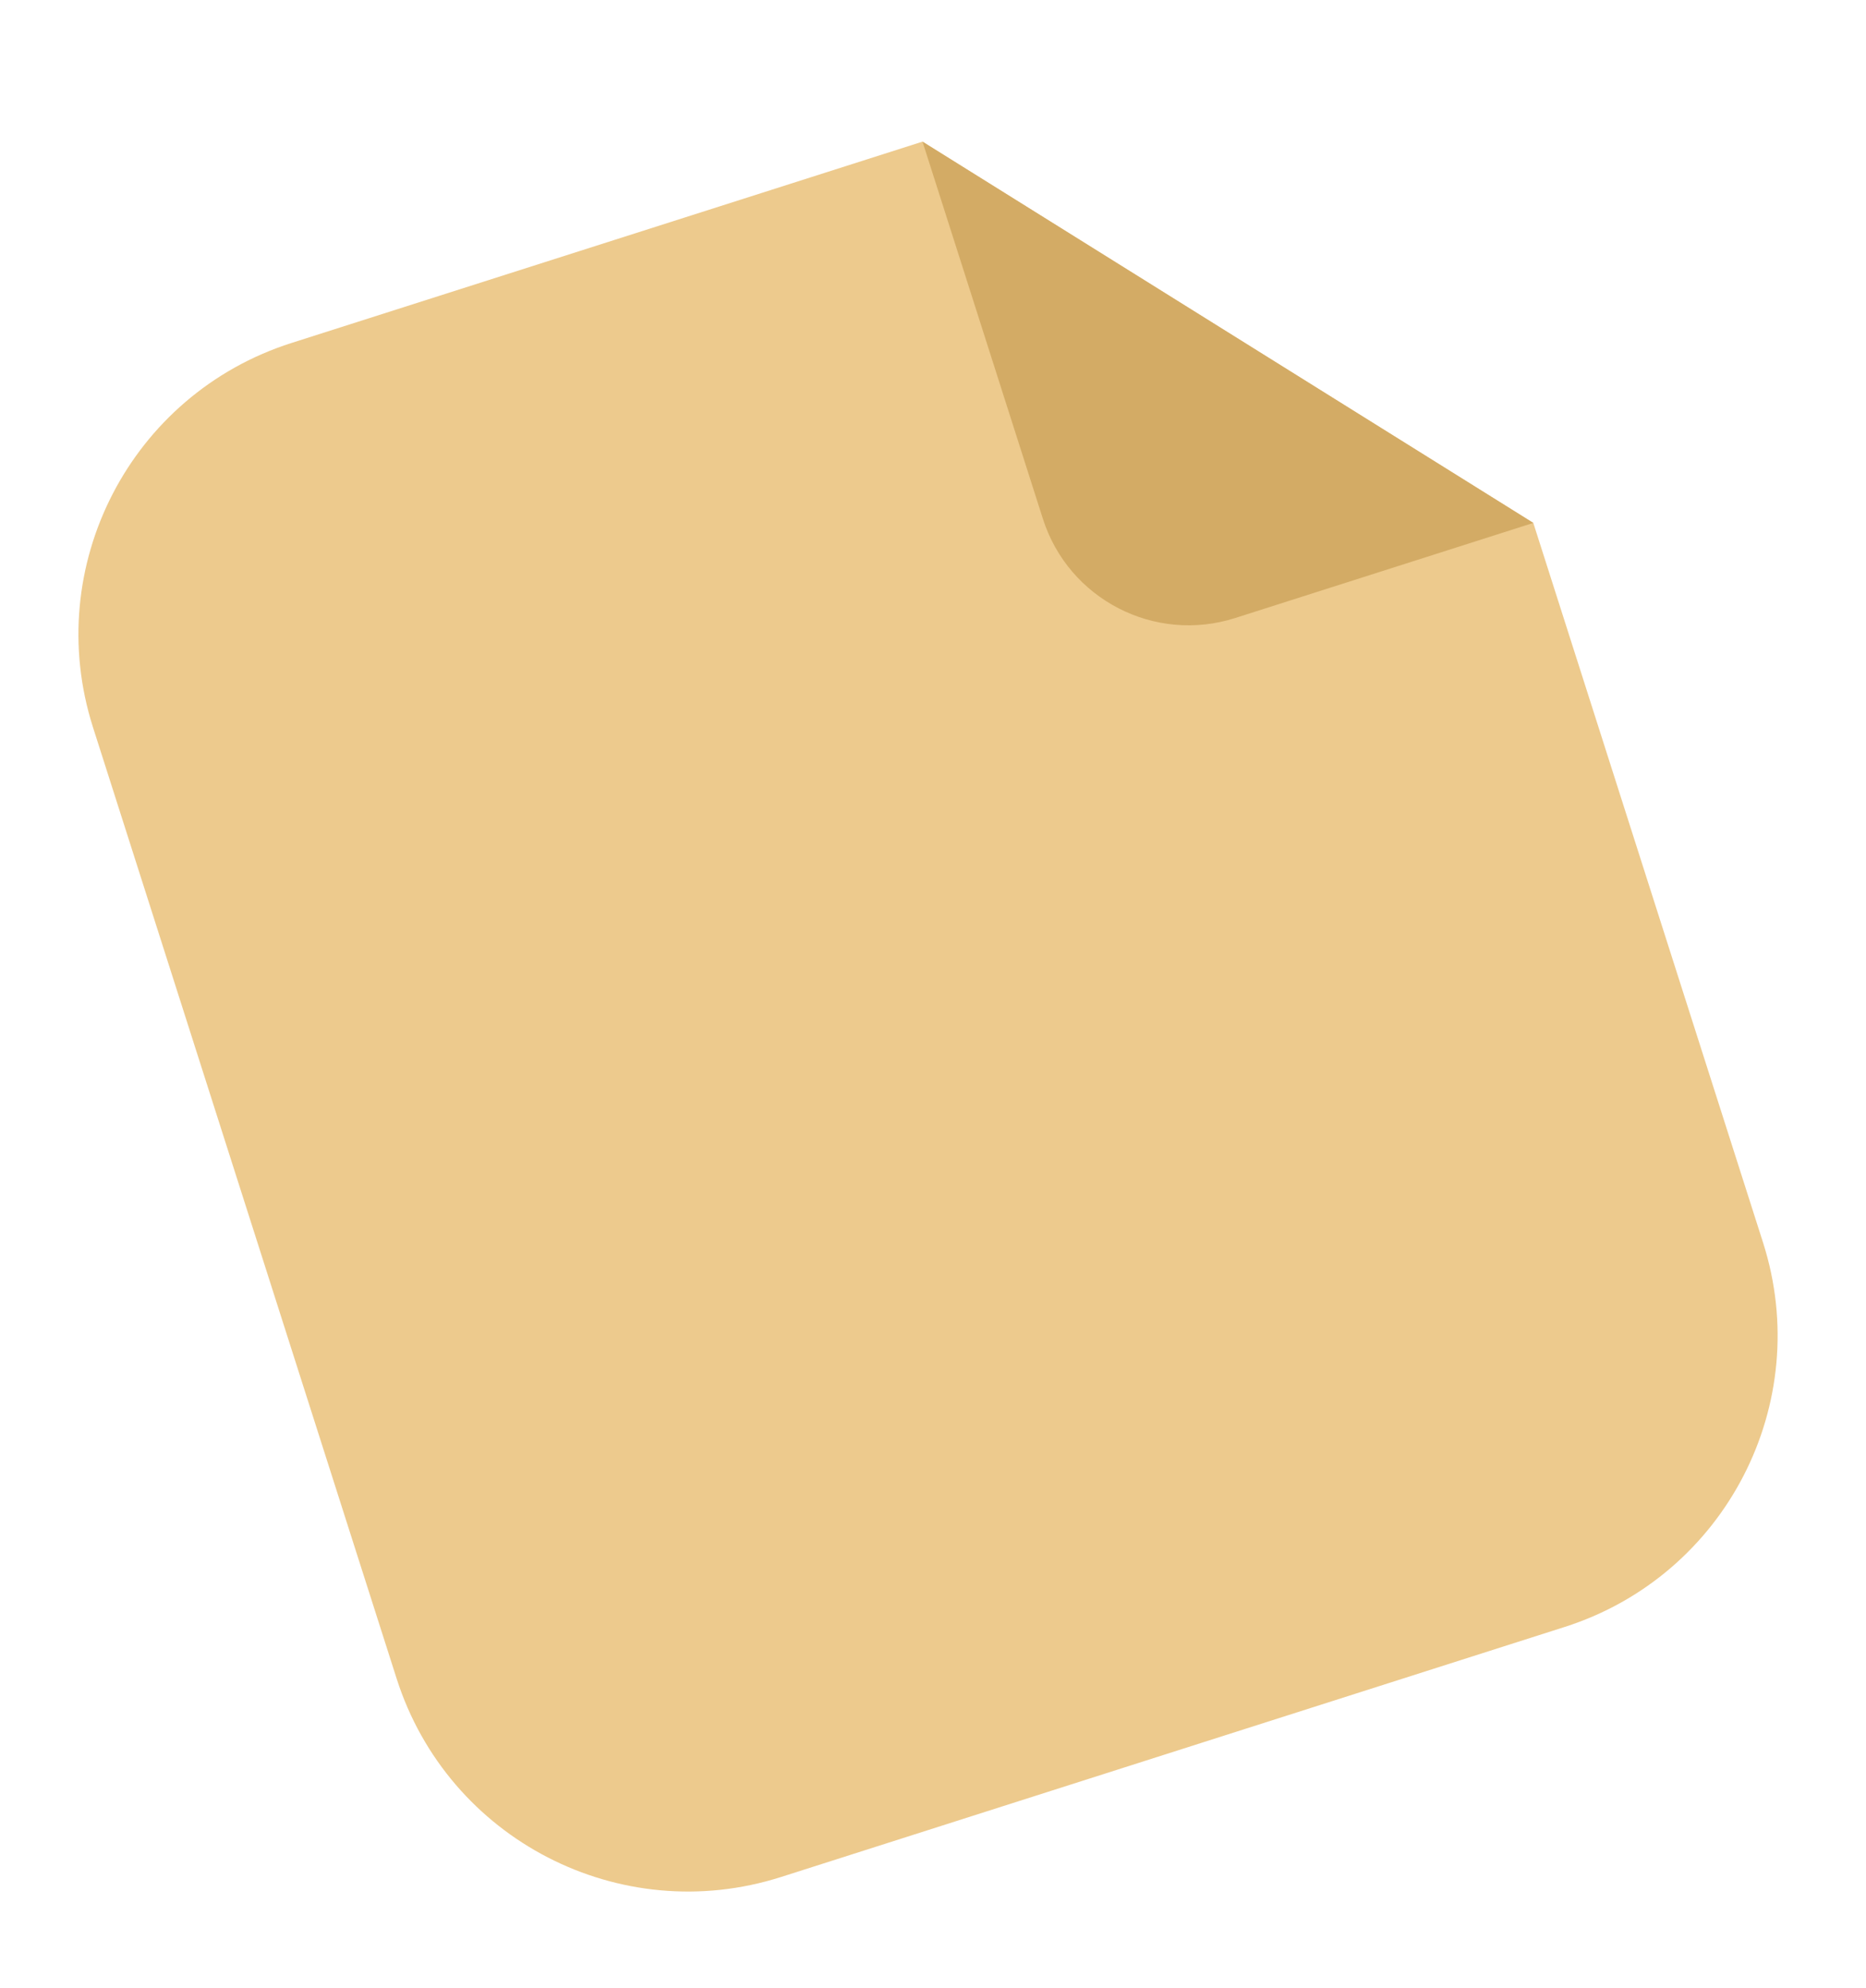 <?xml version="1.0" encoding="UTF-8"?> <svg xmlns="http://www.w3.org/2000/svg" width="61" height="65" viewBox="0 0 61 65" fill="none"><path d="M30.157 4.631L9.527 11.215C4.265 12.894 1.361 18.52 3.04 23.782L12.966 54.885C14.645 60.147 20.272 63.051 25.533 61.372L51.148 53.197C56.41 51.518 59.314 45.892 57.635 40.63L50.124 17.098L30.157 4.631Z" fill="#EDCA8D"></path><path d="M50.124 17.098L30.157 4.631L34.093 16.965C34.933 19.596 37.746 21.048 40.377 20.208L50.124 17.098Z" fill="#D3AB65"></path></svg> 